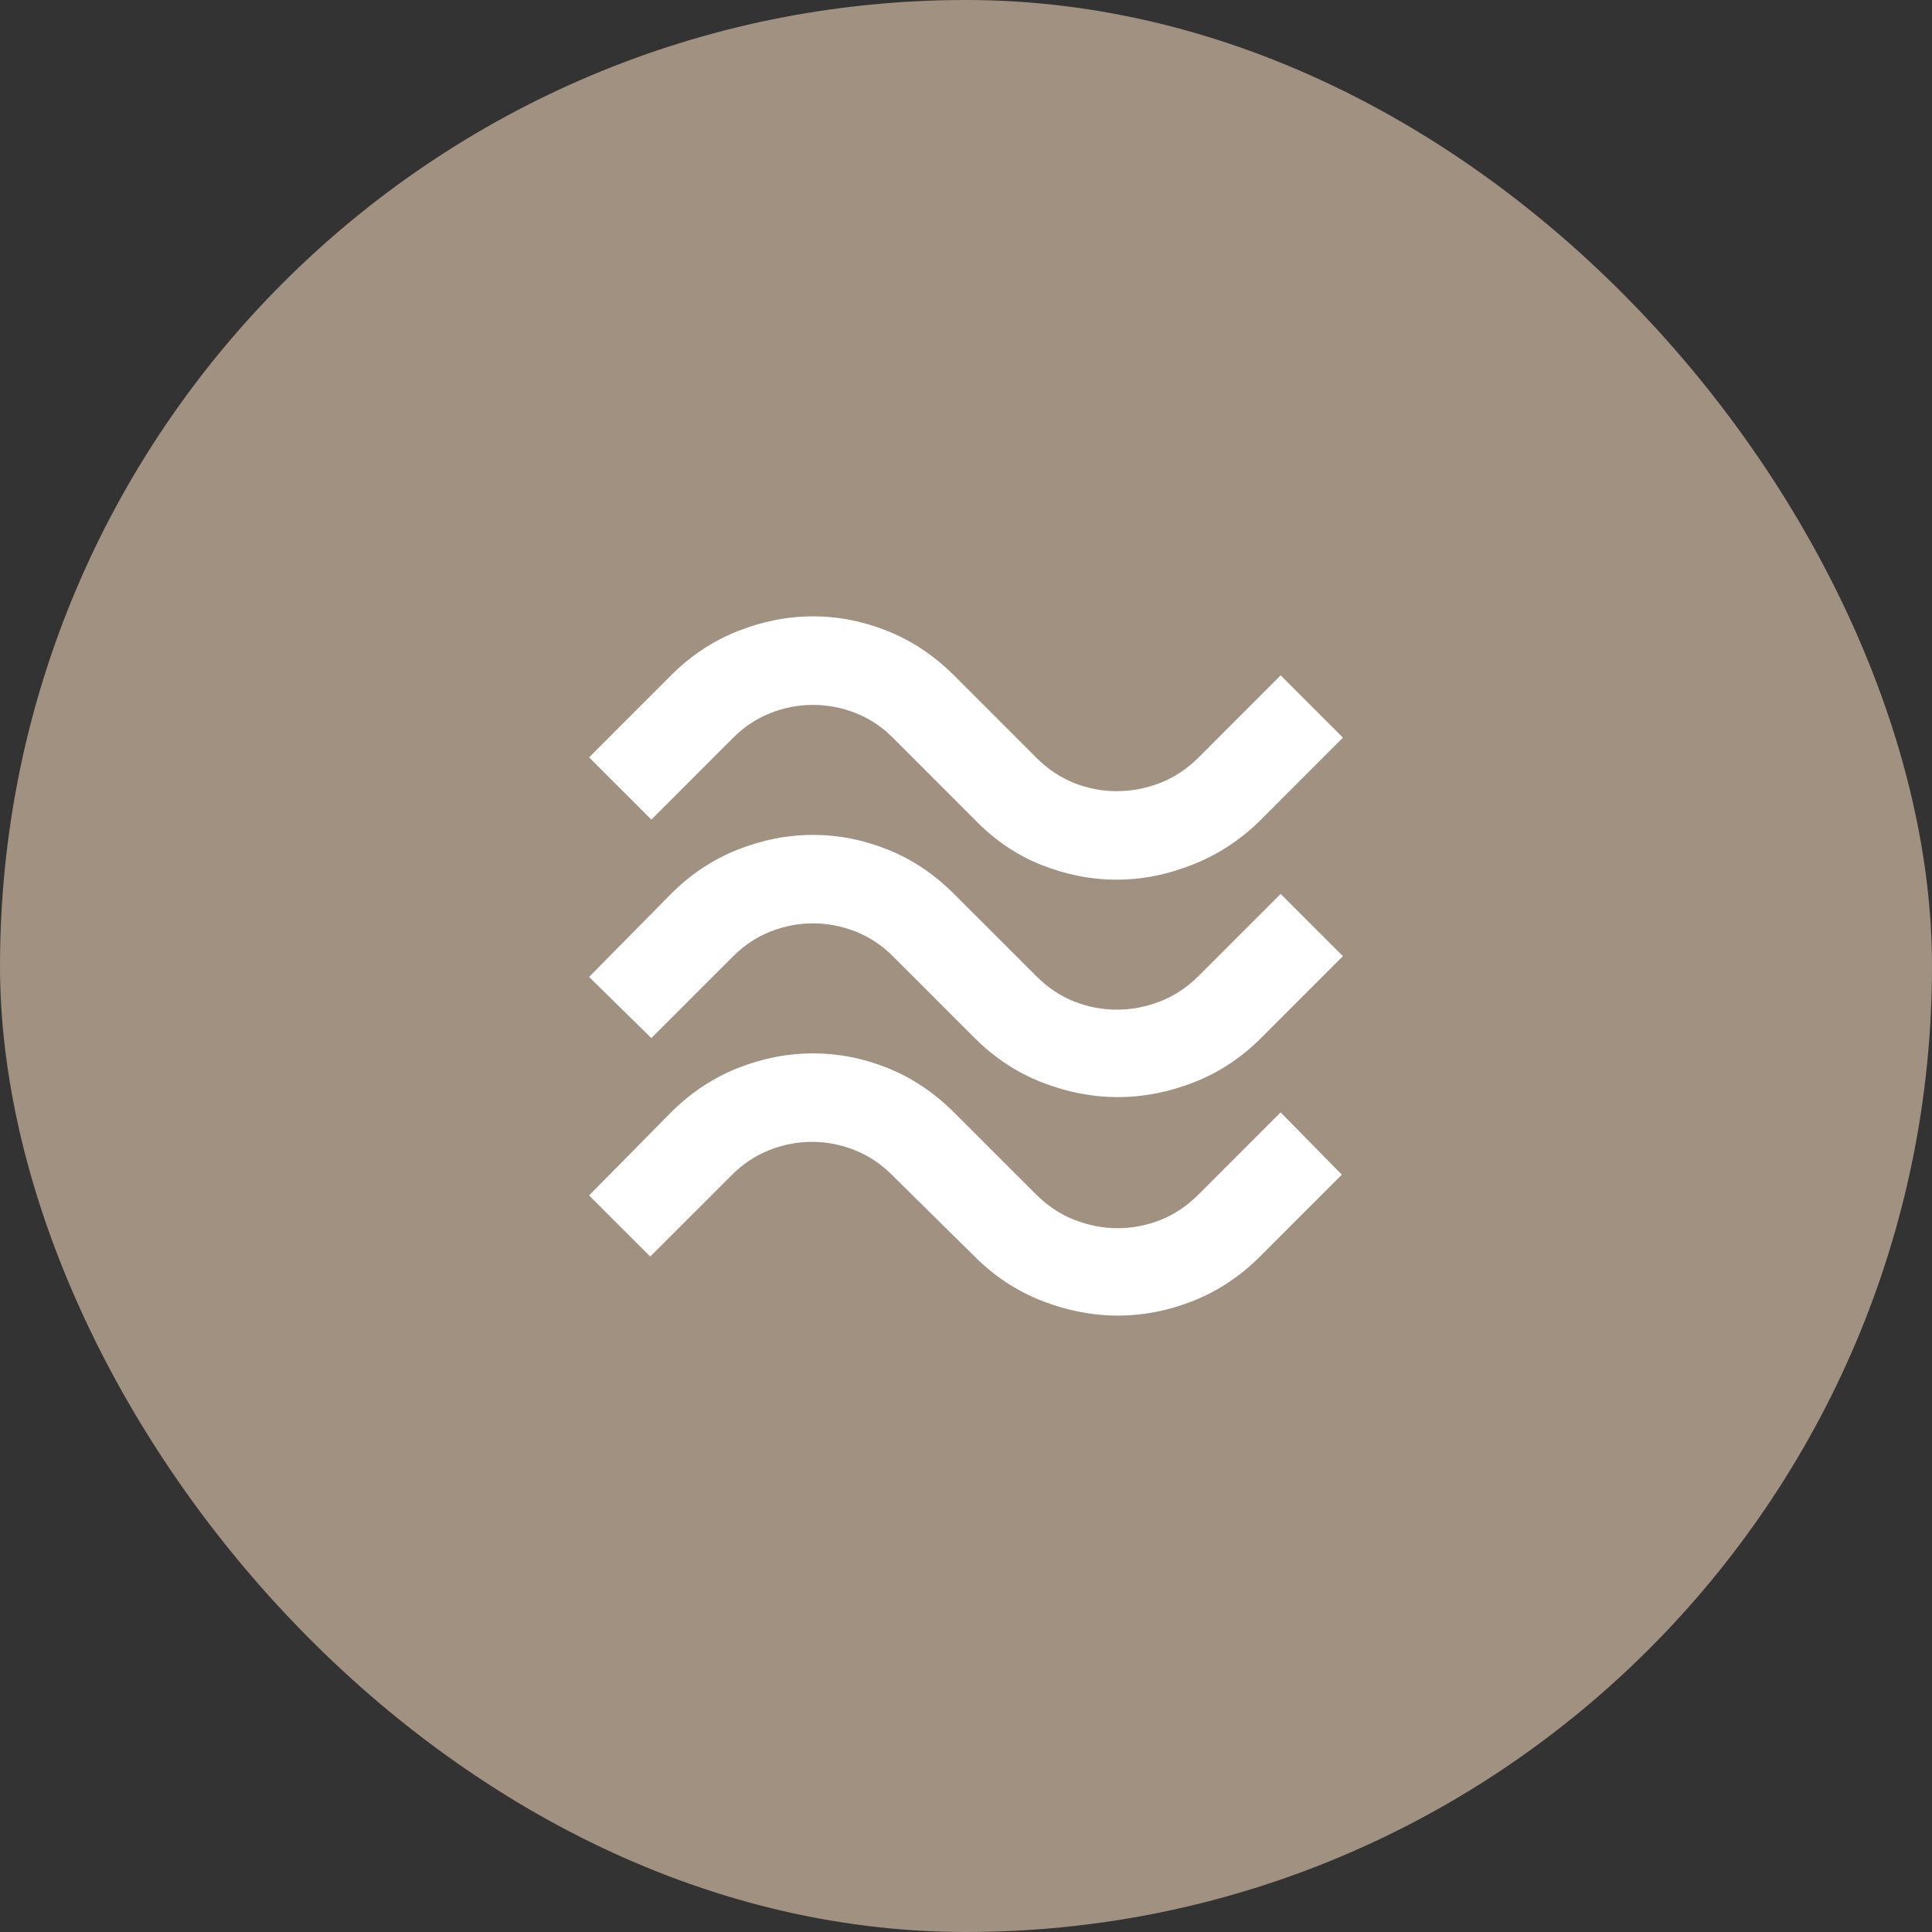 <?xml version="1.0" encoding="UTF-8"?> <svg xmlns="http://www.w3.org/2000/svg" width="35" height="35" viewBox="0 0 35 35" fill="none"><rect x="0" y="0" width="35" height="35" fill="#333333" stroke="none"/><rect width="35" height="35" rx="17.5" fill="#A19181"></rect><mask id="mask0_193_696" style="mask-type:alpha" maskUnits="userSpaceOnUse" x="8" y="8" width="19" height="19"><rect x="8" y="8" width="19" height="19" fill="#D9D9D9"></rect></mask><g mask="url(#mask0_193_696)"><path d="M22.844 14.848C22.488 15.204 22.078 15.475 21.617 15.659C21.155 15.844 20.693 15.936 20.231 15.936C19.769 15.936 19.314 15.847 18.866 15.669C18.417 15.491 18.015 15.217 17.658 14.848L16.174 13.363C15.976 13.165 15.752 13.017 15.501 12.918C15.25 12.819 14.993 12.77 14.729 12.77C14.465 12.77 14.208 12.819 13.957 12.918C13.707 13.017 13.482 13.165 13.284 13.363L11.8 14.848L10.672 13.72L12.156 12.235C12.512 11.879 12.915 11.612 13.364 11.434C13.812 11.256 14.267 11.166 14.729 11.166C15.191 11.166 15.643 11.256 16.085 11.434C16.527 11.612 16.926 11.879 17.282 12.235L18.767 13.72C18.978 13.931 19.209 14.086 19.459 14.185C19.71 14.284 19.967 14.333 20.231 14.333C20.495 14.333 20.756 14.284 21.013 14.185C21.27 14.086 21.505 13.931 21.716 13.72L23.2 12.235L24.328 13.363L22.844 14.848ZM22.844 18.806C22.488 19.162 22.082 19.43 21.627 19.608C21.171 19.786 20.713 19.875 20.251 19.875C19.789 19.875 19.331 19.786 18.875 19.608C18.42 19.43 18.015 19.162 17.658 18.806L16.174 17.322C15.976 17.124 15.752 16.975 15.501 16.876C15.25 16.777 14.993 16.728 14.729 16.728C14.465 16.728 14.208 16.777 13.957 16.876C13.707 16.975 13.482 17.124 13.284 17.322L11.8 18.806L10.672 17.698L12.156 16.194C12.512 15.837 12.915 15.57 13.364 15.392C13.812 15.214 14.267 15.125 14.729 15.125C15.191 15.125 15.643 15.214 16.085 15.392C16.527 15.57 16.926 15.837 17.282 16.194L18.767 17.678C18.978 17.889 19.209 18.044 19.459 18.143C19.71 18.242 19.967 18.291 20.231 18.291C20.495 18.291 20.756 18.242 21.013 18.143C21.27 18.044 21.505 17.889 21.716 17.678L23.2 16.194L24.328 17.322L22.844 18.806ZM22.824 22.764C22.468 23.121 22.065 23.388 21.617 23.566C21.168 23.744 20.713 23.833 20.251 23.833C19.789 23.833 19.331 23.744 18.875 23.566C18.42 23.388 18.015 23.121 17.658 22.764L16.154 21.28C15.956 21.082 15.732 20.934 15.481 20.835C15.231 20.736 14.973 20.686 14.709 20.686C14.445 20.686 14.188 20.736 13.938 20.835C13.687 20.934 13.463 21.082 13.265 21.28L11.78 22.764L10.672 21.656L12.156 20.152C12.512 19.796 12.915 19.529 13.364 19.35C13.812 19.172 14.267 19.083 14.729 19.083C15.191 19.083 15.643 19.172 16.085 19.35C16.527 19.529 16.926 19.796 17.282 20.152L18.767 21.636C18.978 21.847 19.212 22.002 19.469 22.101C19.727 22.2 19.987 22.25 20.251 22.25C20.515 22.25 20.772 22.2 21.023 22.101C21.274 22.002 21.505 21.847 21.716 21.636L23.2 20.152L24.308 21.28L22.824 22.764Z" fill="white"></path></g></svg> 